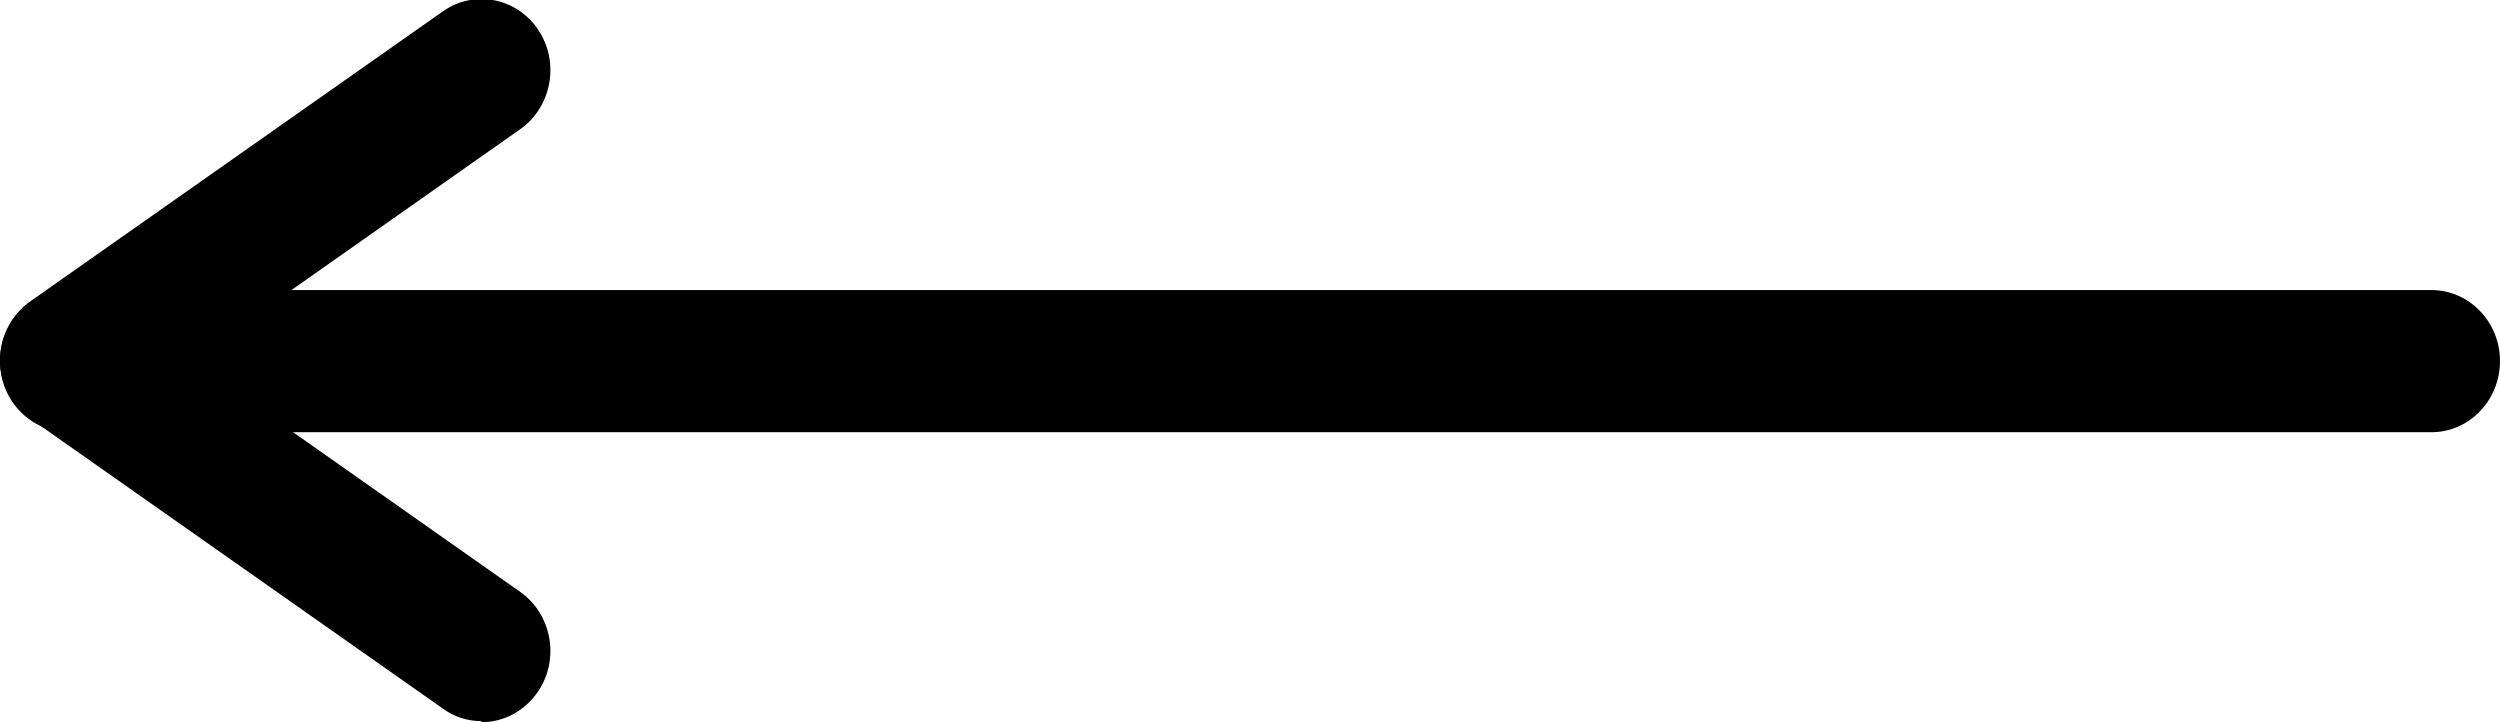 <?xml version="1.0" encoding="UTF-8"?> <svg xmlns="http://www.w3.org/2000/svg" width="45" height="13" viewBox="0 0 45 13" fill="none"><g clip-path="url(#clip0_2821_45)"><path d="M1.236 7.78H43.764C44.446 7.78 45 7.207 45 6.5C45 5.794 44.446 5.221 43.764 5.221H1.236C0.554 5.221 -2.98023e-08 5.794 -2.98023e-08 6.5C-2.98023e-08 7.207 0.554 7.78 1.236 7.78Z" fill="black"></path><path d="M8.664 13C9.059 13 9.445 12.806 9.692 12.437C10.078 11.854 9.93 11.055 9.366 10.656L3.442 6.49L9.366 2.324C9.93 1.925 10.078 1.126 9.692 0.543C9.307 -0.041 8.535 -0.194 7.971 0.205L0.544 5.425C0.208 5.661 3.54156e-05 6.06 3.54156e-05 6.48C3.54156e-05 6.899 0.198 7.299 0.544 7.534L7.971 12.754C8.179 12.908 8.426 12.98 8.664 12.98V13Z" fill="black"></path></g><defs><clipPath id="clip0_2821_45"><rect width="45" height="13" fill="white" transform="matrix(-1 0 0 1 45 0)"></rect></clipPath></defs></svg> 